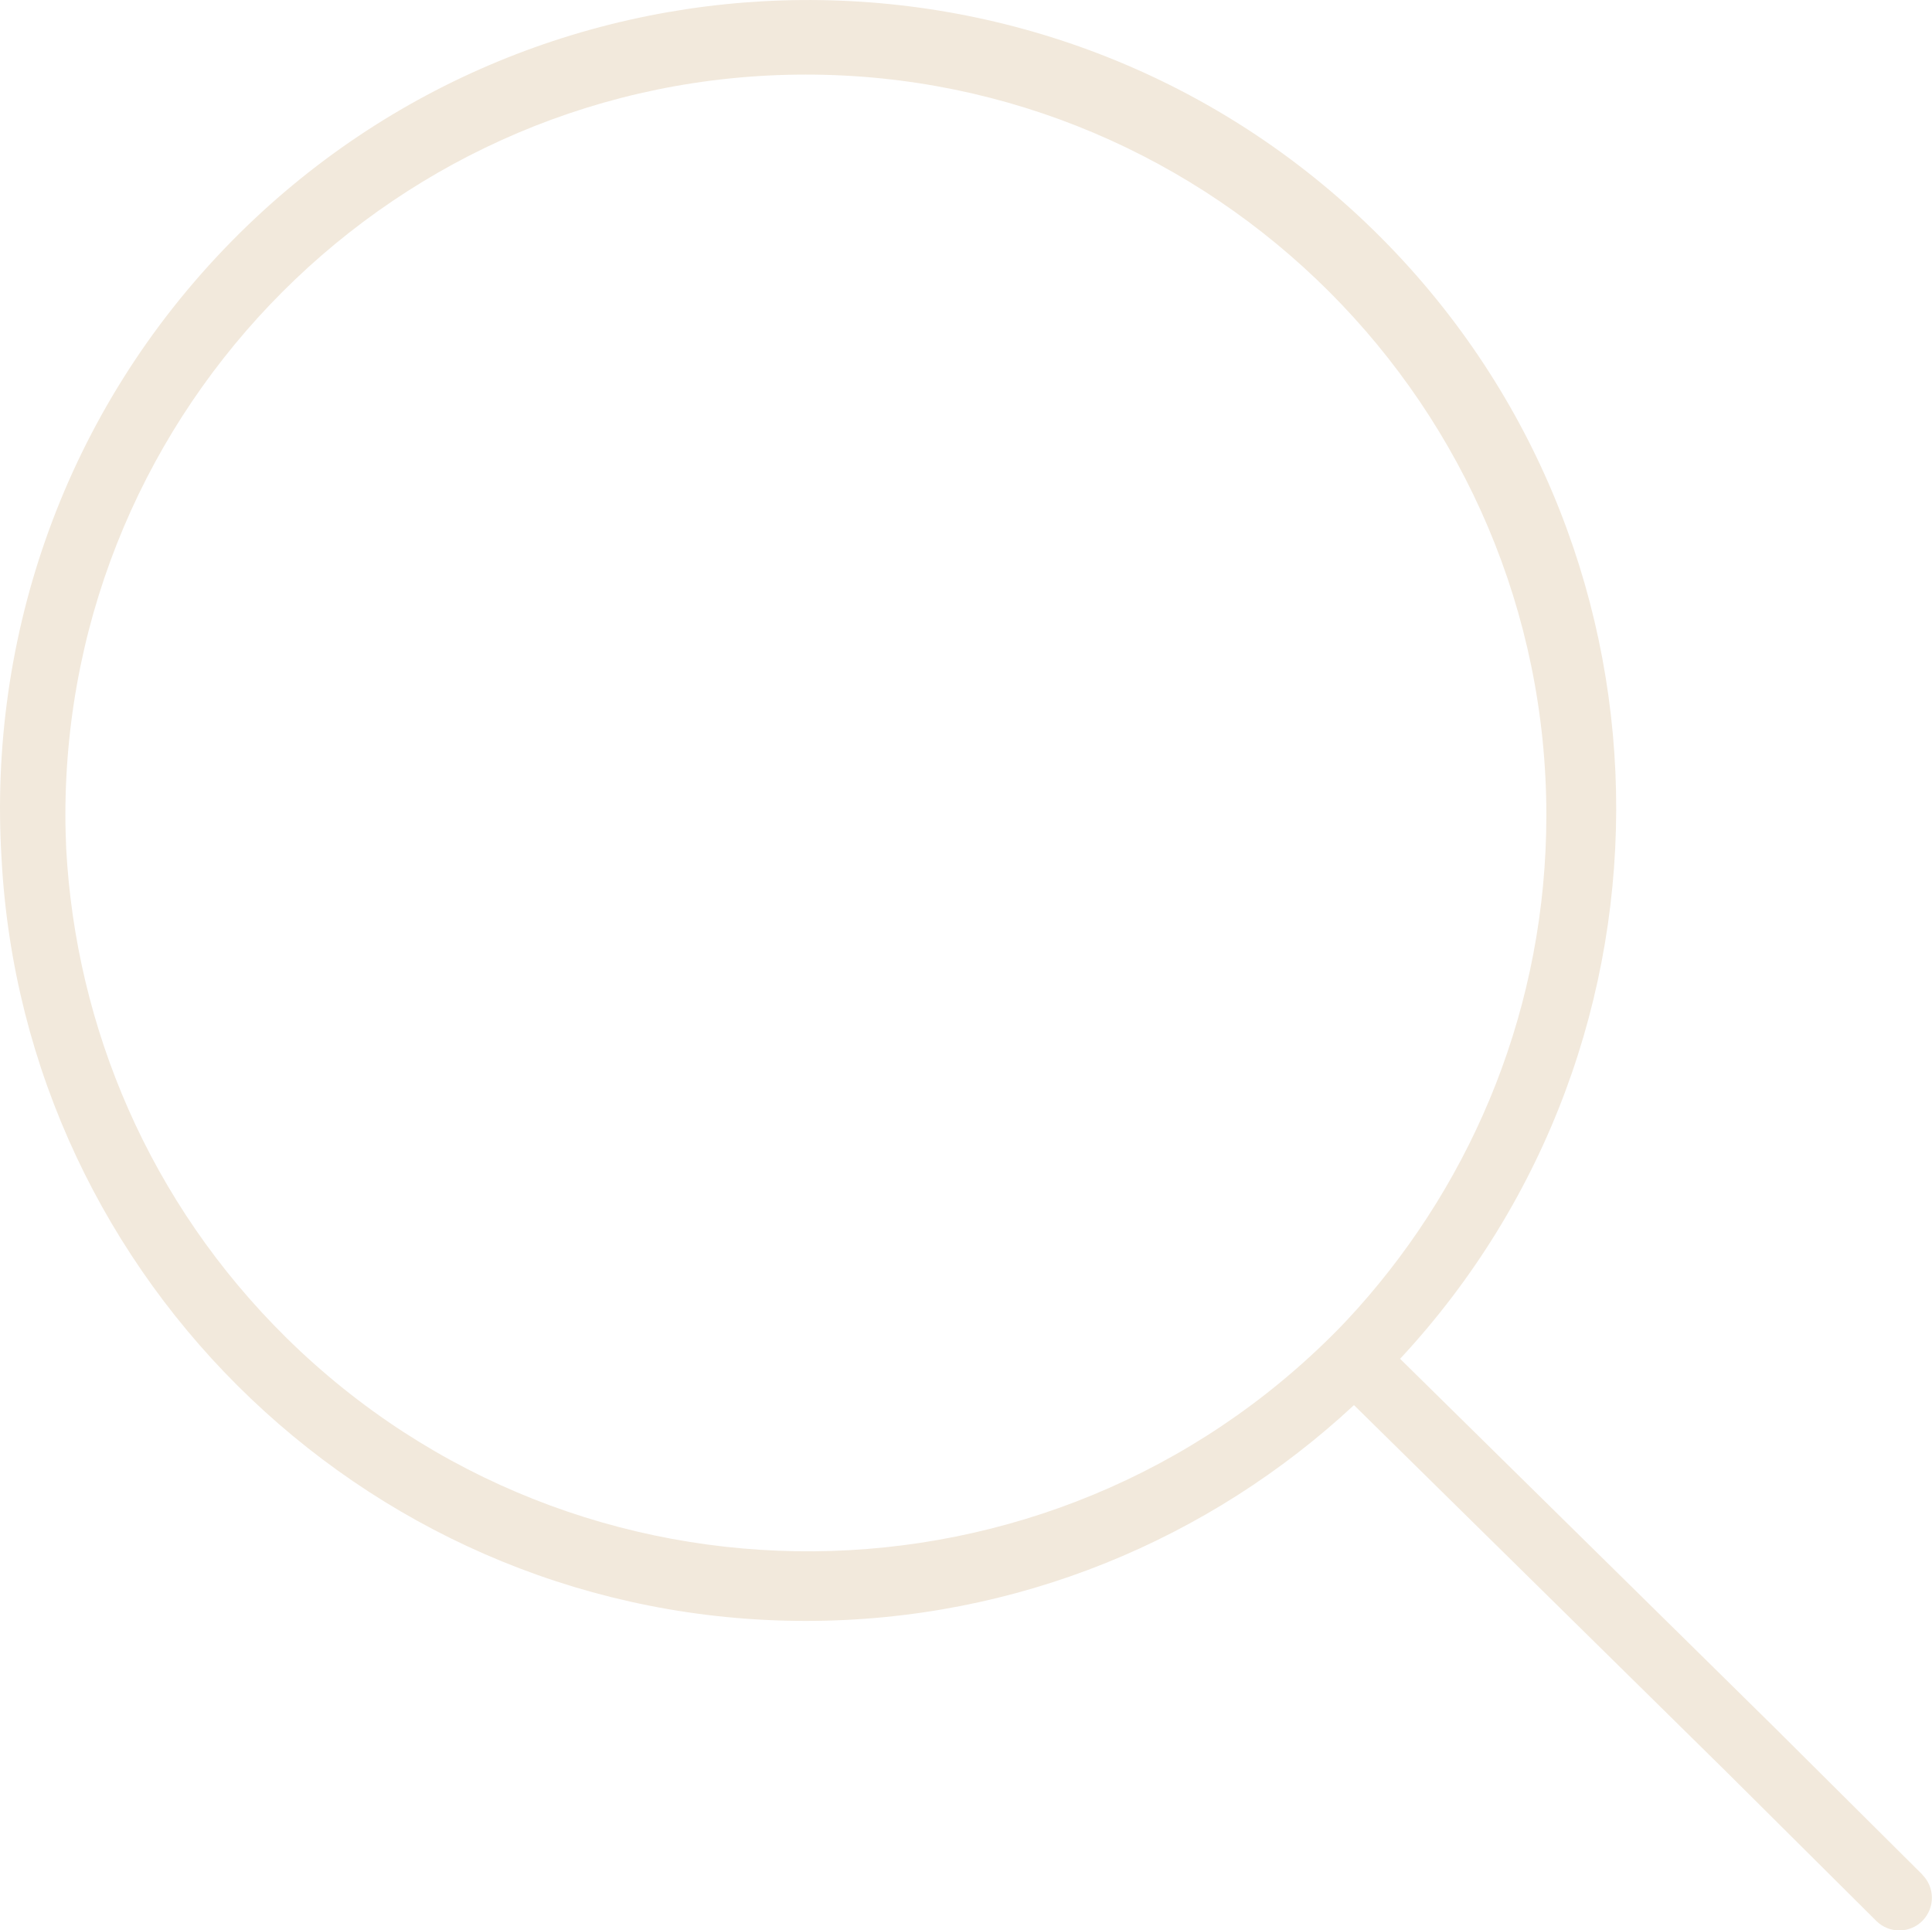 <?xml version="1.0" encoding="UTF-8"?>
<svg id="Layer_2" data-name="Layer 2" xmlns="http://www.w3.org/2000/svg" viewBox="0 0 214.52 214.3">
  <defs>
    <style>
      .cls-1 {
        fill: none;
      }

      .cls-1, .cls-2 {
        stroke-width: 0px;
      }

      .cls-2 {
        fill:#f2e9dc;
      }
    </style>
  </defs>
  <g id="Layer_1-2" data-name="Layer 1">
    <g>
      <path class="cls-1" d="m148.54,147.64c.76-.77,1.48-1.56,2.2-2.35,13.03-14.55,20.97-33.75,20.97-54.78,0-45.34-36.89-82.22-82.22-82.22S7.26,45.17,7.26,90.51c0,1.24.04,2.48.09,3.7,1.07,19.83,9.23,39.34,24.47,54.33,32.43,31.93,84.79,31.52,116.71-.91Z"/>
      <path class="cls-2" d="m213.44,208.1l-16.48-16.39-7.39-7.28-34.11-33.58c32.93-35.39,31.92-90.96-2.74-125.09C117.43-8.97,60.48-8.52,25.75,26.75,7.17,45.62-1.33,70.7.17,95.26c2.48,47.12,41.59,84.69,89.31,84.69,23.49,0,44.88-9.1,60.86-23.96l34.14,33.61,7.39,7.28,16.48,16.39c1.42,1.4,3.72,1.39,5.12-.04,1.4-1.43,1.38-3.72-.04-5.12ZM7.26,90.51C7.26,45.17,44.15,8.28,89.48,8.28s82.22,36.88,82.22,82.22c0,21.02-7.94,40.22-20.97,54.78-.72.79-1.44,1.58-2.2,2.35-31.93,32.43-84.28,32.84-116.71.91-15.23-15-23.4-34.5-24.47-54.33-.05-1.23-.09-2.46-.09-3.7Z"/>
    </g>
  </g>
</svg>